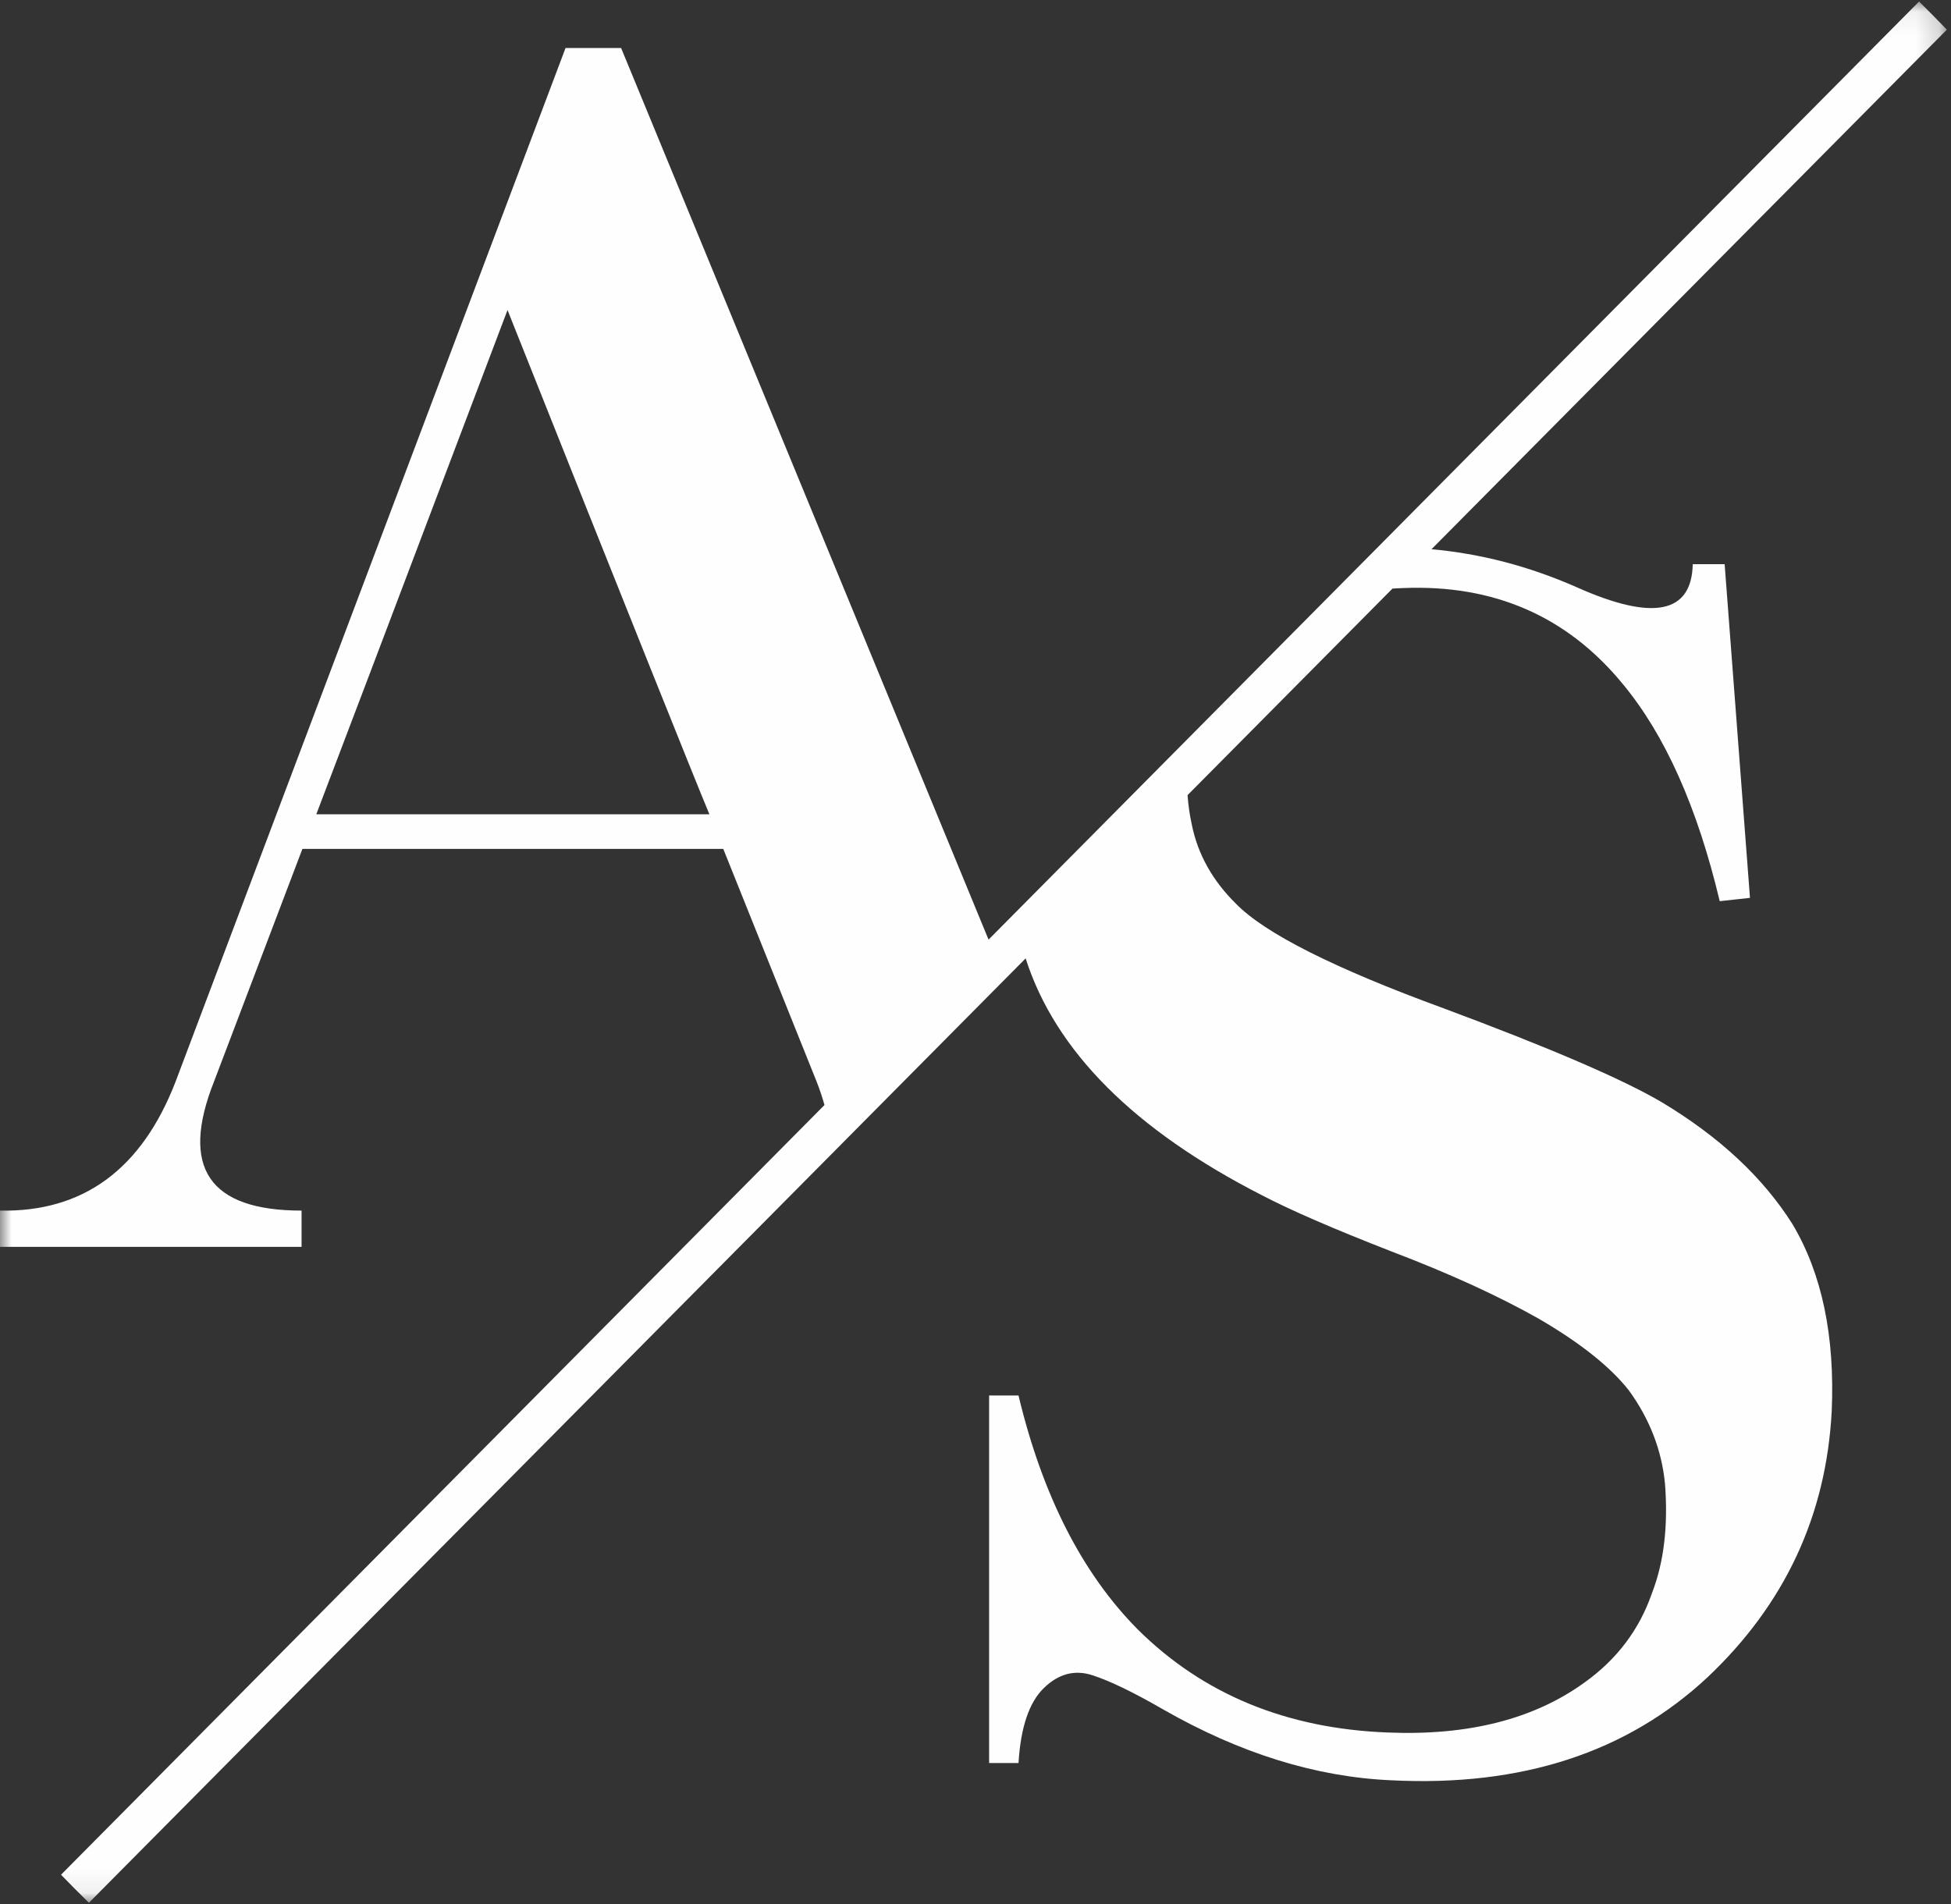 <?xml version="1.0" encoding="UTF-8" standalone="no"?>
<svg width="84px" height="82px" viewBox="0 0 84 82" version="1.1" xmlns="http://www.w3.org/2000/svg" xmlns:xlink="http://www.w3.org/1999/xlink">
    <rect x="0" y="0" width="84" height="82" fill="#333333" stroke="none"/>
    <!-- Generator: Sketch 41.2 (35397) - http://www.bohemiancoding.com/sketch -->
    <title>footerLogo</title>
    <desc>Created with Sketch.</desc>
    <defs>
        <polygon id="path-1" points="5.47826087e-05 81.931 83.821 81.931 83.821 0.066 5.47826087e-05 0.066 5.47826087e-05 81.931"></polygon>
    </defs>
    <g id="Homepage" stroke="none" stroke-width="1" fill="none" fill-rule="evenodd">
        <g transform="translate(-678, -3941)" id="footerLogo">
            <g transform="translate(678, 3941)">
                <g id="Group-4">
                    <mask id="mask-2" fill="white">
                        <use xlink:href="#path-1"></use>
                    </mask>
                    <g id="Clip-3"></g>
                    <path d="M13.618,35.062 C13.992,34.093 16.738,26.856 21.851,13.35 C27.012,26.311 29.91,33.549 30.543,35.062 L13.618,35.062 Z M3.829,81.931 L44.159,41.267 C45.433,45.247 48.82,48.65 54.337,51.468 C55.558,52.107 57.41,52.912 59.898,53.881 C62.383,54.827 64.508,55.797 66.266,56.791 C68.05,57.831 69.339,58.86 70.137,59.877 C71.028,61.107 71.545,62.443 71.686,63.886 C71.827,65.707 71.638,67.28 71.123,68.604 C70.583,70.165 69.621,71.442 68.237,72.435 C66.056,74.021 63.228,74.742 59.757,74.6 C55.393,74.435 51.804,72.956 48.989,70.165 C46.596,67.753 44.884,64.395 43.852,60.089 L42.586,60.089 L42.586,75.913 L43.852,75.913 C43.945,74.375 44.309,73.299 44.944,72.684 C45.576,72.07 46.273,71.885 47.037,72.135 C47.798,72.382 48.813,72.874 50.08,73.606 C53.388,75.499 56.66,76.516 59.898,76.657 C65.505,76.941 70.043,75.464 73.516,72.223 C76.845,69.078 78.629,65.258 78.864,60.764 C79.005,57.523 78.442,54.839 77.175,52.71 C75.908,50.7 74.03,48.95 71.545,47.459 C69.856,46.466 66.723,45.118 62.149,43.415 C57.434,41.69 54.455,40.187 53.211,38.91 C52.203,37.917 51.57,36.781 51.312,35.504 C51.219,35.077 51.16,34.656 51.13,34.238 L59.952,25.344 C60.098,25.336 60.24,25.325 60.389,25.322 C64.307,25.156 67.463,26.529 69.856,29.437 C71.686,31.637 73.08,34.759 74.042,38.803 L75.345,38.661 L74.254,24.293 L72.881,24.293 C72.835,26.421 71.169,26.753 67.886,25.286 C65.793,24.364 63.709,23.835 61.633,23.649 L83.821,1.277 C83.428,0.868 83.03,0.463 82.625,0.066 L42.562,40.459 L26.742,2.068 L24.349,2.068 L7.566,46.557 C6.11,50.341 3.59,52.197 5.47826087e-05,52.127 L5.47826087e-05,53.688 L12.984,53.688 L12.984,52.127 C8.996,52.127 7.741,50.271 9.22,46.557 L13.02,36.552 L31.14,36.552 L35.153,46.557 C35.297,46.918 35.406,47.256 35.498,47.581 L2.627,80.724 C3.021,81.133 3.423,81.534 3.829,81.931 L3.829,81.931 Z" id="Fill-2" fill="#FEFEFE" mask="url(#mask-2)"></path>
                </g>
            </g>
        </g>
    </g>
</svg>